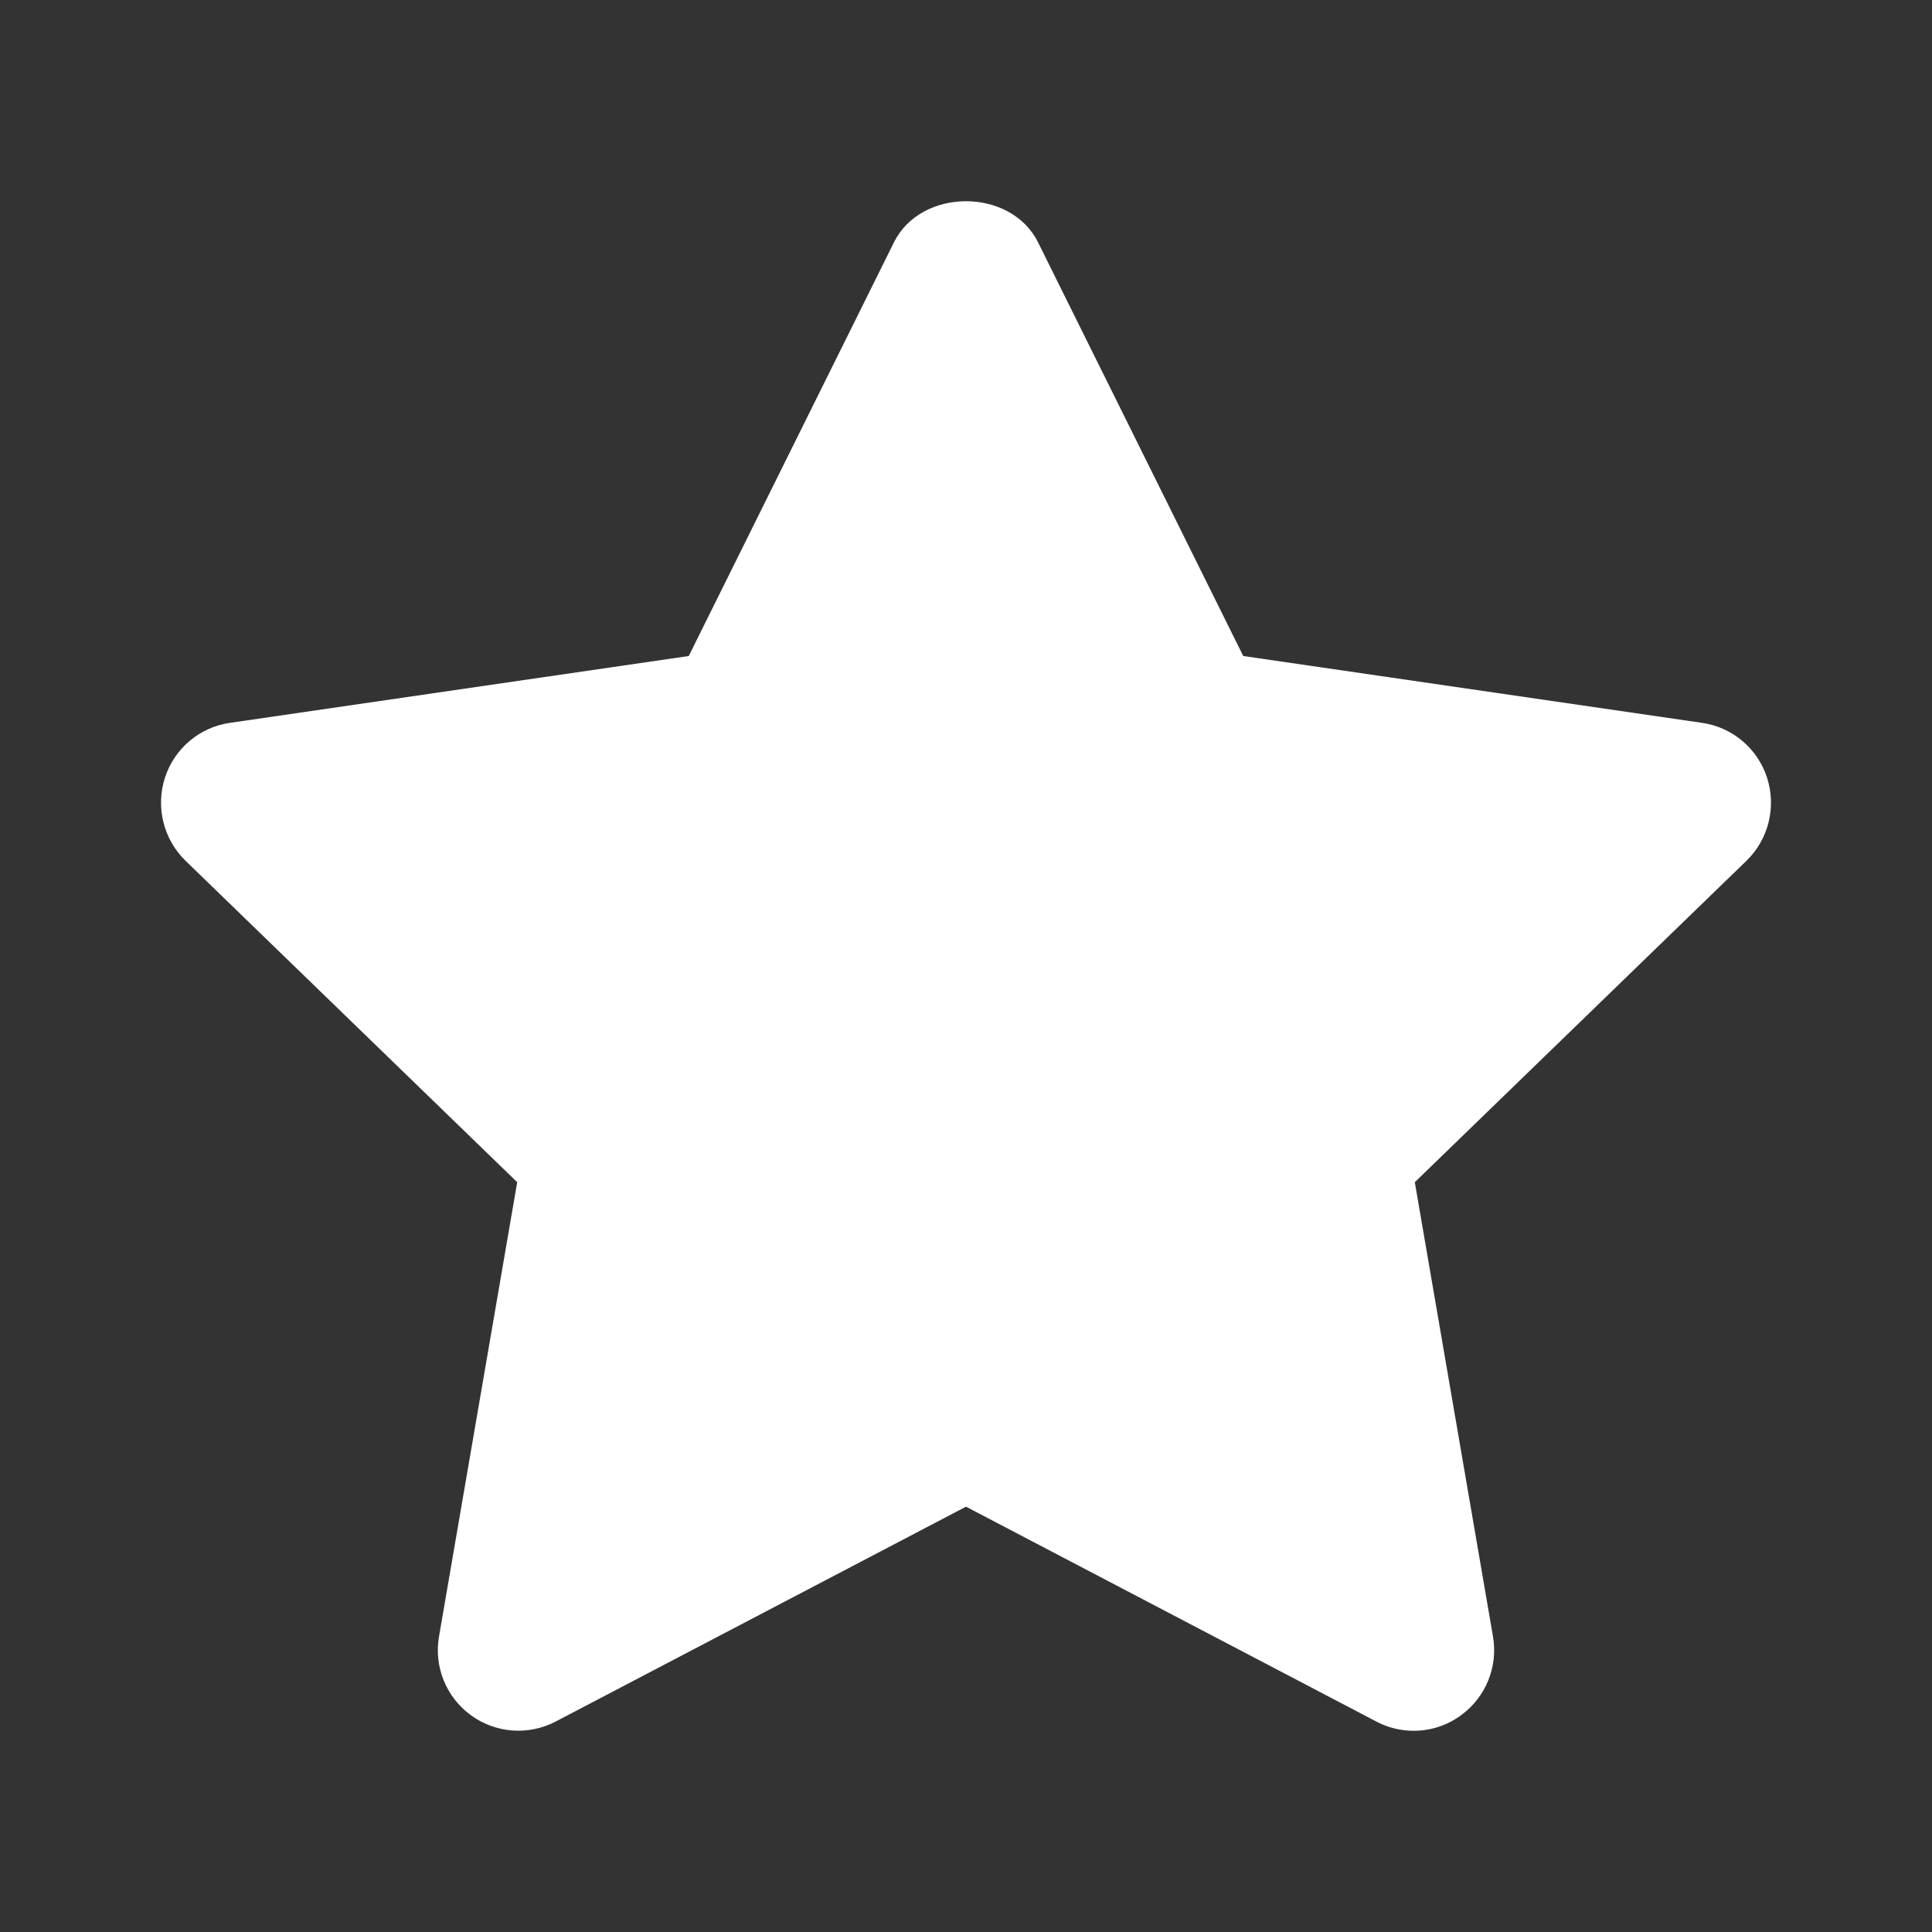 <svg width="20" height="20" viewBox="0 0 20 20" fill="none" xmlns="http://www.w3.org/2000/svg">
<rect x="0" y="0" width="20" height="20" fill="#333333" stroke="none"/>
<path fill-rule="evenodd" clip-rule="evenodd" d="M14.635 17.917C14.503 17.917 14.37 17.886 14.249 17.822L10 15.597L5.751 17.822C5.47 17.968 5.13 17.943 4.875 17.756C4.618 17.569 4.49 17.253 4.545 16.939L5.354 12.238L1.92 8.91C1.692 8.688 1.61 8.356 1.707 8.052C1.805 7.749 2.065 7.528 2.38 7.483L7.13 6.791L9.254 2.509C9.535 1.941 10.465 1.941 10.746 2.509L12.87 6.791L17.62 7.483C17.935 7.528 18.195 7.749 18.293 8.052C18.39 8.356 18.308 8.688 18.08 8.91L14.646 12.238L15.455 16.939C15.51 17.253 15.381 17.569 15.125 17.756C14.98 17.863 14.808 17.917 14.635 17.917Z" fill="white"/>
</svg>
